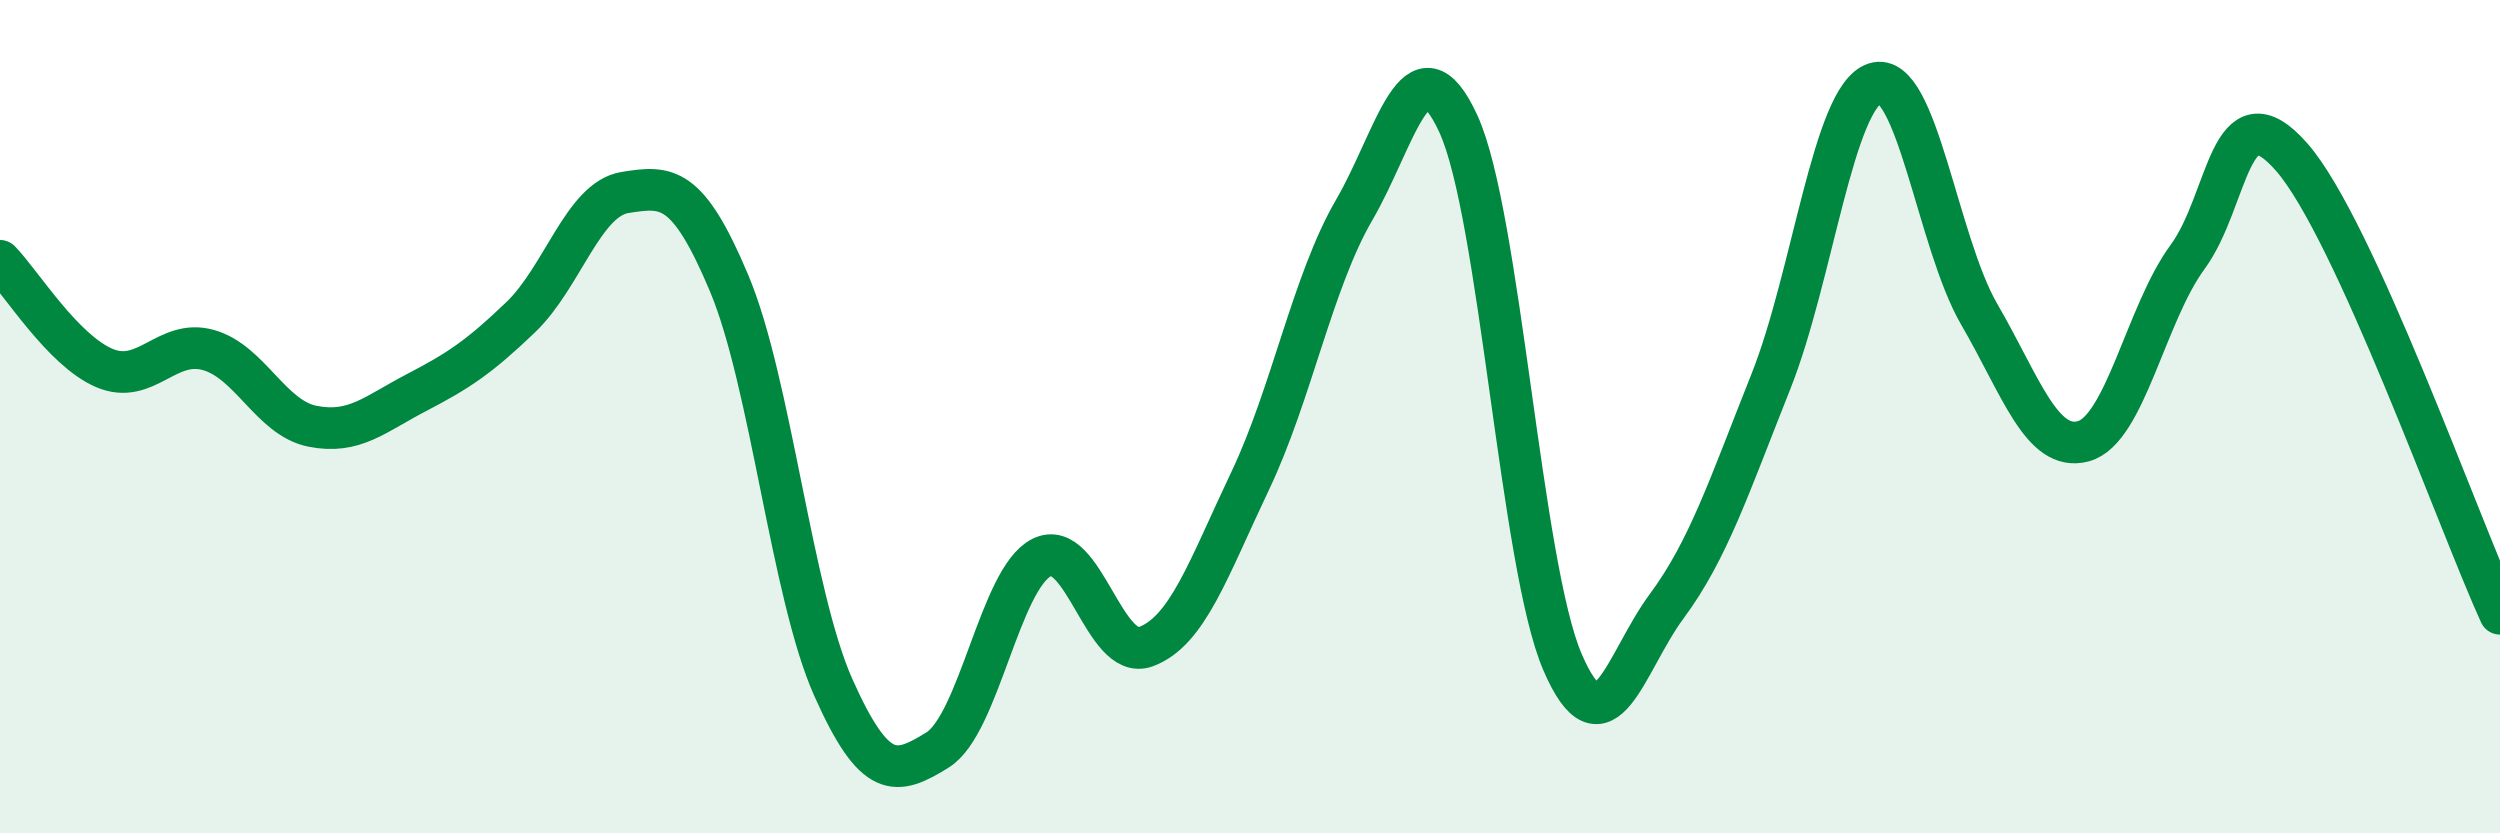 
    <svg width="60" height="20" viewBox="0 0 60 20" xmlns="http://www.w3.org/2000/svg">
      <path
        d="M 0,6.26 C 0.5,6.77 1.5,8.4 2.5,8.83 C 3.5,9.26 4,8.12 5,8.4 C 6,8.68 6.5,10.03 7.5,10.23 C 8.5,10.43 9,9.94 10,9.42 C 11,8.9 11.5,8.57 12.5,7.61 C 13.5,6.65 14,4.78 15,4.62 C 16,4.46 16.5,4.42 17.5,6.8 C 18.5,9.18 19,14.26 20,16.5 C 21,18.74 21.5,18.62 22.5,18 C 23.5,17.38 24,13.88 25,13.38 C 26,12.88 26.5,15.89 27.5,15.52 C 28.5,15.15 29,13.65 30,11.55 C 31,9.45 31.5,6.76 32.5,5.04 C 33.5,3.32 34,0.8 35,2.97 C 36,5.14 36.5,13.57 37.5,15.89 C 38.5,18.21 39,15.9 40,14.55 C 41,13.2 41.5,11.67 42.5,9.16 C 43.5,6.65 44,2.32 45,2 C 46,1.68 46.5,5.82 47.5,7.54 C 48.5,9.26 49,10.86 50,10.59 C 51,10.32 51.5,7.53 52.5,6.17 C 53.5,4.81 53.5,2.06 55,3.77 C 56.5,5.48 59,12.54 60,14.73L60 20L0 20Z"
        fill="#008740"
        opacity="0.1"
        stroke-linecap="round"
        stroke-linejoin="round"
      />
      <path
        d="M 0,6.26 C 0.5,6.77 1.5,8.4 2.5,8.83 C 3.5,9.26 4,8.12 5,8.4 C 6,8.68 6.5,10.03 7.5,10.23 C 8.5,10.43 9,9.94 10,9.42 C 11,8.9 11.5,8.57 12.5,7.61 C 13.5,6.65 14,4.78 15,4.62 C 16,4.46 16.5,4.42 17.5,6.8 C 18.5,9.18 19,14.26 20,16.5 C 21,18.74 21.5,18.62 22.5,18 C 23.5,17.38 24,13.88 25,13.38 C 26,12.88 26.5,15.89 27.5,15.52 C 28.5,15.15 29,13.65 30,11.55 C 31,9.45 31.5,6.76 32.5,5.04 C 33.5,3.32 34,0.8 35,2.97 C 36,5.14 36.5,13.57 37.5,15.89 C 38.5,18.21 39,15.9 40,14.55 C 41,13.2 41.5,11.67 42.5,9.16 C 43.5,6.65 44,2.32 45,2 C 46,1.68 46.5,5.82 47.5,7.54 C 48.5,9.26 49,10.86 50,10.59 C 51,10.32 51.5,7.53 52.5,6.17 C 53.5,4.81 53.5,2.06 55,3.77 C 56.5,5.48 59,12.54 60,14.73"
        stroke="#008740"
        stroke-width="1"
        fill="none"
        stroke-linecap="round"
        stroke-linejoin="round"
      />
    </svg>
  
